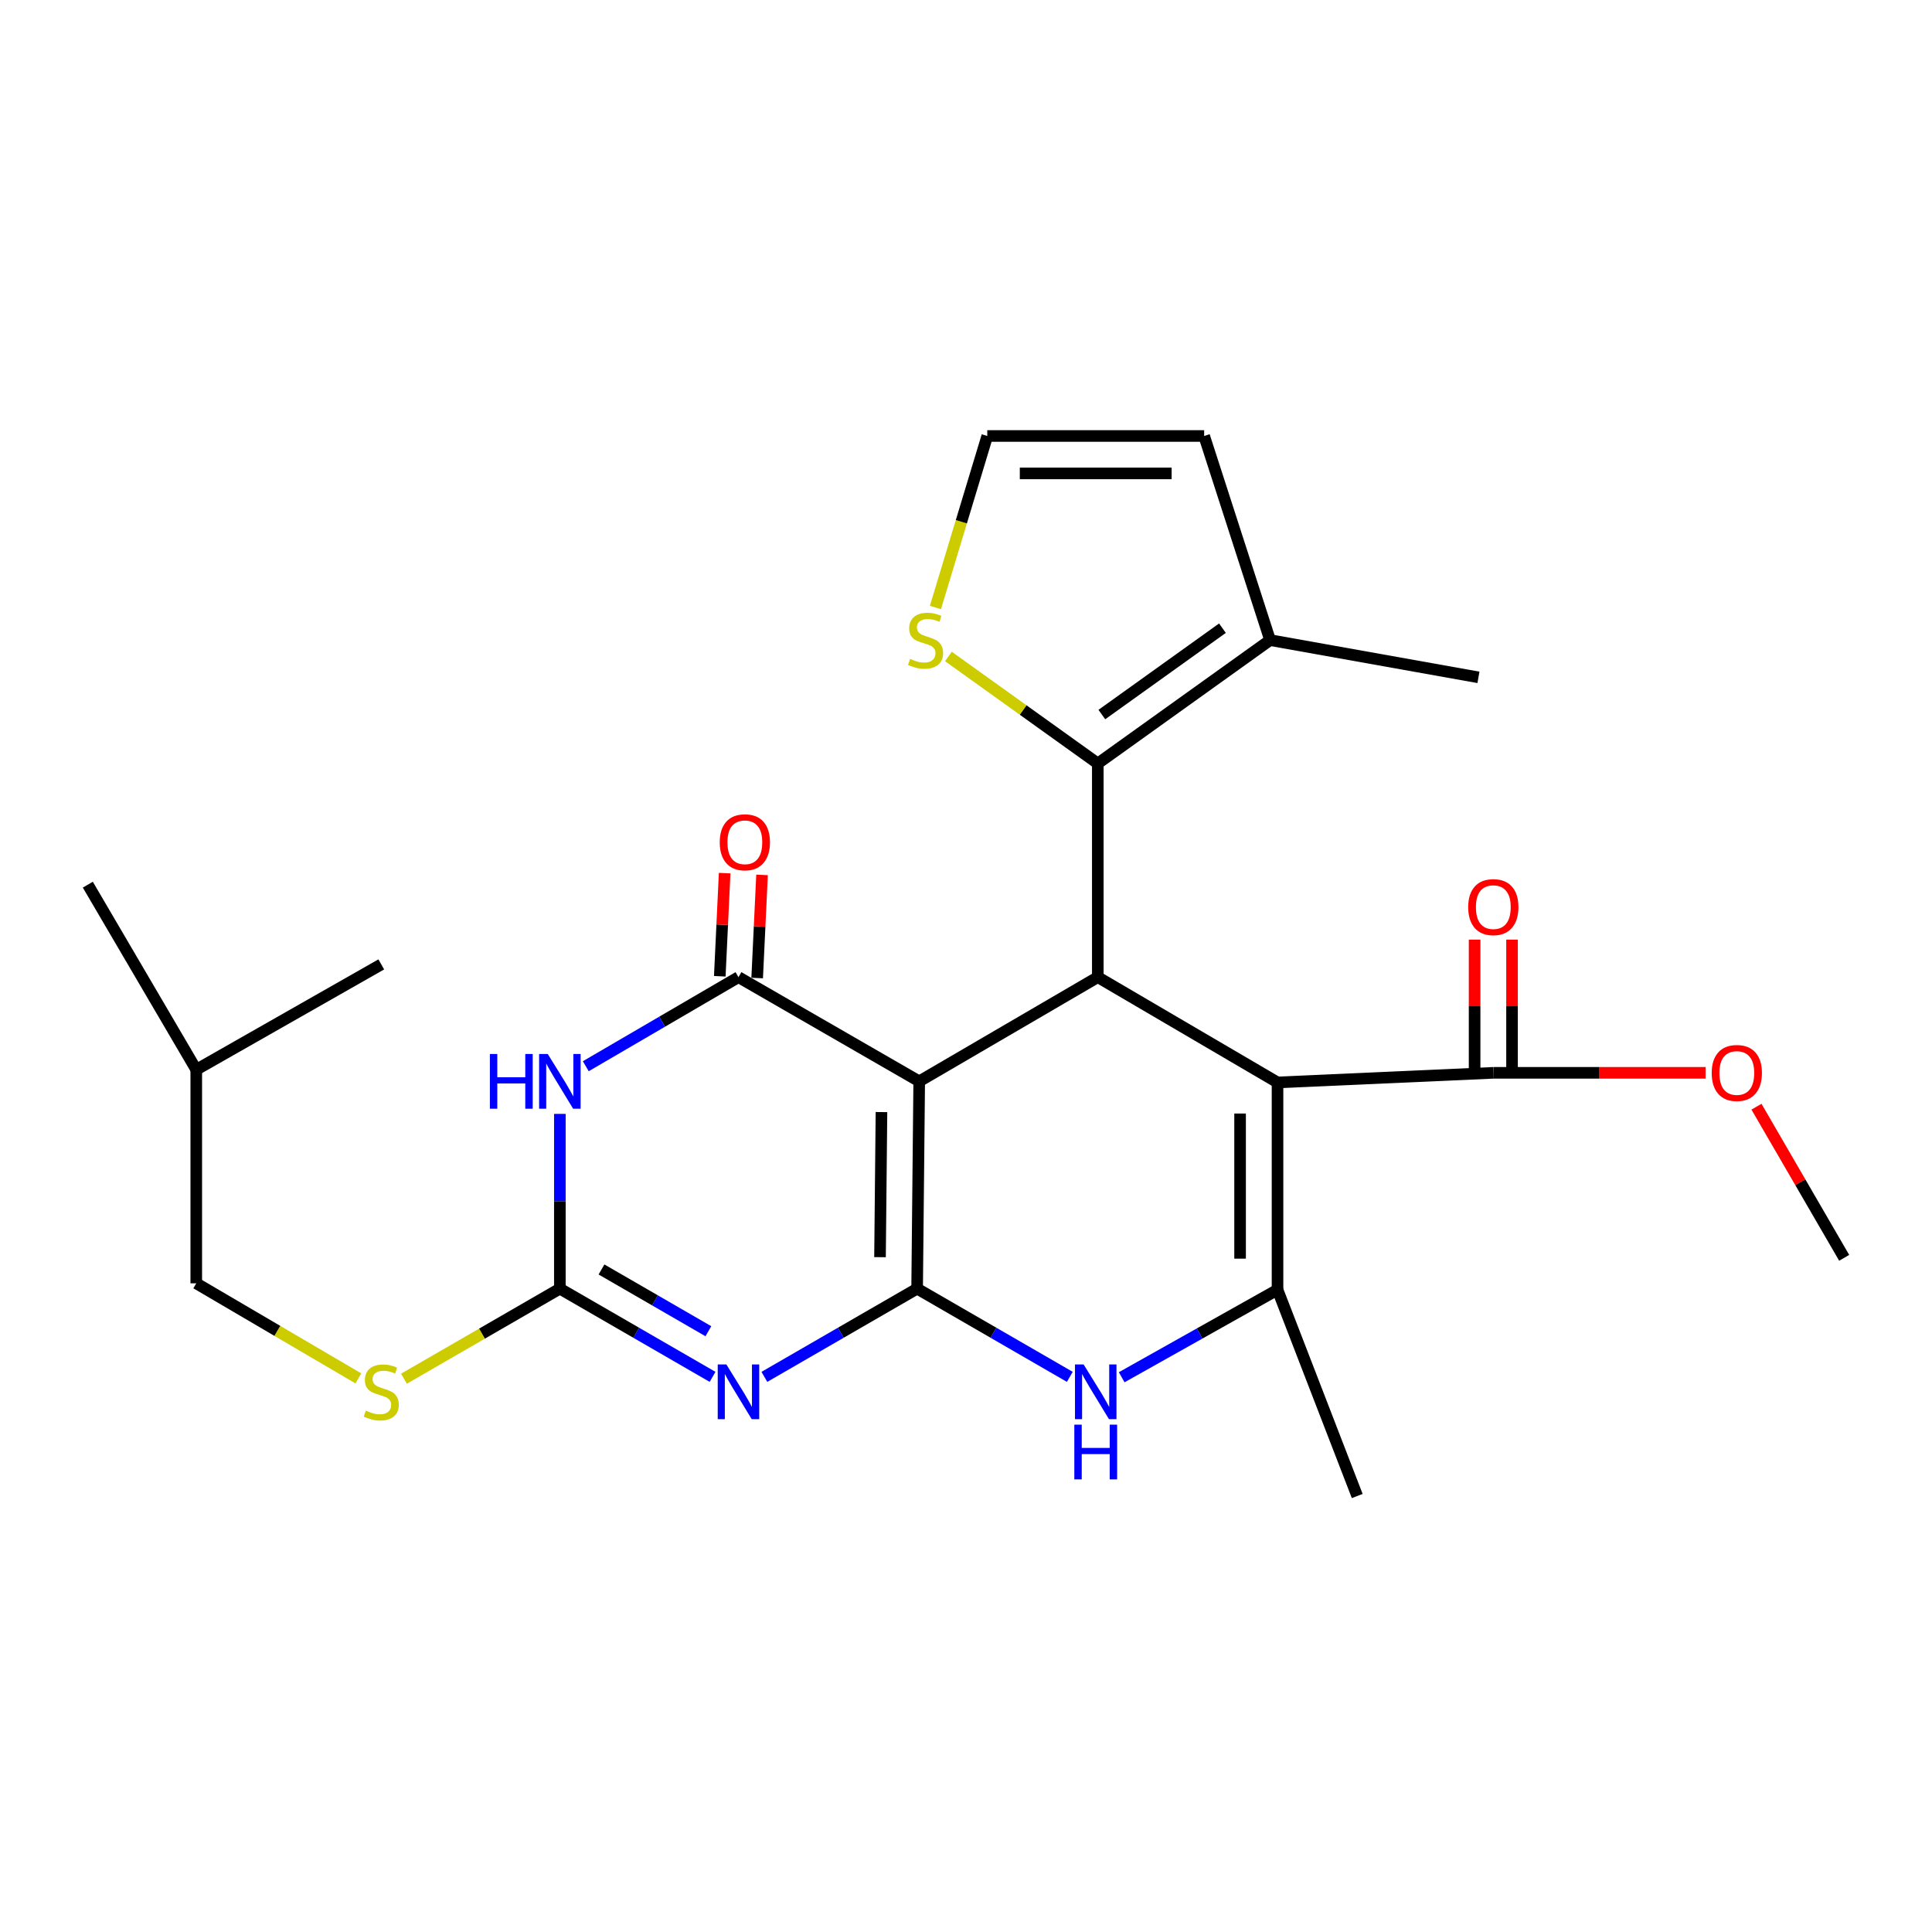 <?xml version='1.0' encoding='iso-8859-1'?>
<svg version='1.1' baseProfile='full'
              xmlns='http://www.w3.org/2000/svg'
                      xmlns:rdkit='http://www.rdkit.org/xml'
                      xmlns:xlink='http://www.w3.org/1999/xlink'
                  xml:space='preserve'
width='1000px' height='1000px' viewBox='0 0 1000 1000'>
<!-- END OF HEADER -->
<rect style='opacity:1.0;fill:#FFFFFF;stroke:none' width='1000' height='1000' x='0' y='0'> </rect>
<path class='bond-0' d='M 474.705,667.001 L 475.781,559.707' style='fill:none;fill-rule:evenodd;stroke:#000000;stroke-width:6px;stroke-linecap:butt;stroke-linejoin:miter;stroke-opacity:1' />
<path class='bond-0' d='M 455.493,650.712 L 456.246,575.607' style='fill:none;fill-rule:evenodd;stroke:#000000;stroke-width:6px;stroke-linecap:butt;stroke-linejoin:miter;stroke-opacity:1' />
<path class='bond-1' d='M 474.705,667.001 L 435.174,689.833' style='fill:none;fill-rule:evenodd;stroke:#000000;stroke-width:6px;stroke-linecap:butt;stroke-linejoin:miter;stroke-opacity:1' />
<path class='bond-1' d='M 435.174,689.833 L 395.643,712.666' style='fill:none;fill-rule:evenodd;stroke:#0000FF;stroke-width:6px;stroke-linecap:butt;stroke-linejoin:miter;stroke-opacity:1' />
<path class='bond-8' d='M 474.705,667.001 L 514.22,689.832' style='fill:none;fill-rule:evenodd;stroke:#000000;stroke-width:6px;stroke-linecap:butt;stroke-linejoin:miter;stroke-opacity:1' />
<path class='bond-8' d='M 514.22,689.832 L 553.736,712.663' style='fill:none;fill-rule:evenodd;stroke:#0000FF;stroke-width:6px;stroke-linecap:butt;stroke-linejoin:miter;stroke-opacity:1' />
<path class='bond-3' d='M 475.781,559.707 L 382.233,505.769' style='fill:none;fill-rule:evenodd;stroke:#000000;stroke-width:6px;stroke-linecap:butt;stroke-linejoin:miter;stroke-opacity:1' />
<path class='bond-4' d='M 475.781,559.707 L 568.221,505.769' style='fill:none;fill-rule:evenodd;stroke:#000000;stroke-width:6px;stroke-linecap:butt;stroke-linejoin:miter;stroke-opacity:1' />
<path class='bond-6' d='M 368.824,712.664 L 329.303,689.832' style='fill:none;fill-rule:evenodd;stroke:#0000FF;stroke-width:6px;stroke-linecap:butt;stroke-linejoin:miter;stroke-opacity:1' />
<path class='bond-6' d='M 329.303,689.832 L 289.783,667.001' style='fill:none;fill-rule:evenodd;stroke:#000000;stroke-width:6px;stroke-linecap:butt;stroke-linejoin:miter;stroke-opacity:1' />
<path class='bond-6' d='M 366.66,689.038 L 338.995,673.056' style='fill:none;fill-rule:evenodd;stroke:#0000FF;stroke-width:6px;stroke-linecap:butt;stroke-linejoin:miter;stroke-opacity:1' />
<path class='bond-6' d='M 338.995,673.056 L 311.331,657.074' style='fill:none;fill-rule:evenodd;stroke:#000000;stroke-width:6px;stroke-linecap:butt;stroke-linejoin:miter;stroke-opacity:1' />
<path class='bond-2' d='M 661.242,560.267 L 661.242,667.571' style='fill:none;fill-rule:evenodd;stroke:#000000;stroke-width:6px;stroke-linecap:butt;stroke-linejoin:miter;stroke-opacity:1' />
<path class='bond-2' d='M 641.867,576.362 L 641.867,651.476' style='fill:none;fill-rule:evenodd;stroke:#000000;stroke-width:6px;stroke-linecap:butt;stroke-linejoin:miter;stroke-opacity:1' />
<path class='bond-10' d='M 661.242,560.267 L 772.938,555.294' style='fill:none;fill-rule:evenodd;stroke:#000000;stroke-width:6px;stroke-linecap:butt;stroke-linejoin:miter;stroke-opacity:1' />
<path class='bond-26' d='M 661.242,560.267 L 568.221,505.769' style='fill:none;fill-rule:evenodd;stroke:#000000;stroke-width:6px;stroke-linecap:butt;stroke-linejoin:miter;stroke-opacity:1' />
<path class='bond-15' d='M 391.91,506.227 L 393.172,479.537' style='fill:none;fill-rule:evenodd;stroke:#000000;stroke-width:6px;stroke-linecap:butt;stroke-linejoin:miter;stroke-opacity:1' />
<path class='bond-15' d='M 393.172,479.537 L 394.434,452.847' style='fill:none;fill-rule:evenodd;stroke:#FF0000;stroke-width:6px;stroke-linecap:butt;stroke-linejoin:miter;stroke-opacity:1' />
<path class='bond-15' d='M 372.556,505.312 L 373.818,478.622' style='fill:none;fill-rule:evenodd;stroke:#000000;stroke-width:6px;stroke-linecap:butt;stroke-linejoin:miter;stroke-opacity:1' />
<path class='bond-15' d='M 373.818,478.622 L 375.08,451.932' style='fill:none;fill-rule:evenodd;stroke:#FF0000;stroke-width:6px;stroke-linecap:butt;stroke-linejoin:miter;stroke-opacity:1' />
<path class='bond-27' d='M 382.233,505.769 L 342.716,528.825' style='fill:none;fill-rule:evenodd;stroke:#000000;stroke-width:6px;stroke-linecap:butt;stroke-linejoin:miter;stroke-opacity:1' />
<path class='bond-27' d='M 342.716,528.825 L 303.198,551.88' style='fill:none;fill-rule:evenodd;stroke:#0000FF;stroke-width:6px;stroke-linecap:butt;stroke-linejoin:miter;stroke-opacity:1' />
<path class='bond-9' d='M 568.221,505.769 L 568.221,395.182' style='fill:none;fill-rule:evenodd;stroke:#000000;stroke-width:6px;stroke-linecap:butt;stroke-linejoin:miter;stroke-opacity:1' />
<path class='bond-5' d='M 289.783,576.549 L 289.783,621.775' style='fill:none;fill-rule:evenodd;stroke:#0000FF;stroke-width:6px;stroke-linecap:butt;stroke-linejoin:miter;stroke-opacity:1' />
<path class='bond-5' d='M 289.783,621.775 L 289.783,667.001' style='fill:none;fill-rule:evenodd;stroke:#000000;stroke-width:6px;stroke-linecap:butt;stroke-linejoin:miter;stroke-opacity:1' />
<path class='bond-13' d='M 289.783,667.001 L 249.437,690.312' style='fill:none;fill-rule:evenodd;stroke:#000000;stroke-width:6px;stroke-linecap:butt;stroke-linejoin:miter;stroke-opacity:1' />
<path class='bond-13' d='M 249.437,690.312 L 209.092,713.622' style='fill:none;fill-rule:evenodd;stroke:#CCCC00;stroke-width:6px;stroke-linecap:butt;stroke-linejoin:miter;stroke-opacity:1' />
<path class='bond-7' d='M 661.242,667.571 L 620.912,690.218' style='fill:none;fill-rule:evenodd;stroke:#000000;stroke-width:6px;stroke-linecap:butt;stroke-linejoin:miter;stroke-opacity:1' />
<path class='bond-7' d='M 620.912,690.218 L 580.583,712.865' style='fill:none;fill-rule:evenodd;stroke:#0000FF;stroke-width:6px;stroke-linecap:butt;stroke-linejoin:miter;stroke-opacity:1' />
<path class='bond-19' d='M 661.242,667.571 L 702.5,774.338' style='fill:none;fill-rule:evenodd;stroke:#000000;stroke-width:6px;stroke-linecap:butt;stroke-linejoin:miter;stroke-opacity:1' />
<path class='bond-11' d='M 568.221,395.182 L 657.389,331.32' style='fill:none;fill-rule:evenodd;stroke:#000000;stroke-width:6px;stroke-linecap:butt;stroke-linejoin:miter;stroke-opacity:1' />
<path class='bond-11' d='M 570.315,369.851 L 632.732,325.148' style='fill:none;fill-rule:evenodd;stroke:#000000;stroke-width:6px;stroke-linecap:butt;stroke-linejoin:miter;stroke-opacity:1' />
<path class='bond-12' d='M 568.221,395.182 L 529.559,367.485' style='fill:none;fill-rule:evenodd;stroke:#000000;stroke-width:6px;stroke-linecap:butt;stroke-linejoin:miter;stroke-opacity:1' />
<path class='bond-12' d='M 529.559,367.485 L 490.897,339.789' style='fill:none;fill-rule:evenodd;stroke:#CCCC00;stroke-width:6px;stroke-linecap:butt;stroke-linejoin:miter;stroke-opacity:1' />
<path class='bond-17' d='M 782.626,555.294 L 782.626,520.821' style='fill:none;fill-rule:evenodd;stroke:#000000;stroke-width:6px;stroke-linecap:butt;stroke-linejoin:miter;stroke-opacity:1' />
<path class='bond-17' d='M 782.626,520.821 L 782.626,486.348' style='fill:none;fill-rule:evenodd;stroke:#FF0000;stroke-width:6px;stroke-linecap:butt;stroke-linejoin:miter;stroke-opacity:1' />
<path class='bond-17' d='M 763.251,555.294 L 763.251,520.821' style='fill:none;fill-rule:evenodd;stroke:#000000;stroke-width:6px;stroke-linecap:butt;stroke-linejoin:miter;stroke-opacity:1' />
<path class='bond-17' d='M 763.251,520.821 L 763.251,486.348' style='fill:none;fill-rule:evenodd;stroke:#FF0000;stroke-width:6px;stroke-linecap:butt;stroke-linejoin:miter;stroke-opacity:1' />
<path class='bond-18' d='M 772.938,555.294 L 827.88,555.294' style='fill:none;fill-rule:evenodd;stroke:#000000;stroke-width:6px;stroke-linecap:butt;stroke-linejoin:miter;stroke-opacity:1' />
<path class='bond-18' d='M 827.88,555.294 L 882.821,555.294' style='fill:none;fill-rule:evenodd;stroke:#FF0000;stroke-width:6px;stroke-linecap:butt;stroke-linejoin:miter;stroke-opacity:1' />
<path class='bond-16' d='M 657.389,331.32 L 623.267,225.662' style='fill:none;fill-rule:evenodd;stroke:#000000;stroke-width:6px;stroke-linecap:butt;stroke-linejoin:miter;stroke-opacity:1' />
<path class='bond-21' d='M 657.389,331.32 L 765.242,350.598' style='fill:none;fill-rule:evenodd;stroke:#000000;stroke-width:6px;stroke-linecap:butt;stroke-linejoin:miter;stroke-opacity:1' />
<path class='bond-14' d='M 484.177,314.441 L 497.594,270.052' style='fill:none;fill-rule:evenodd;stroke:#CCCC00;stroke-width:6px;stroke-linecap:butt;stroke-linejoin:miter;stroke-opacity:1' />
<path class='bond-14' d='M 497.594,270.052 L 511.011,225.662' style='fill:none;fill-rule:evenodd;stroke:#000000;stroke-width:6px;stroke-linecap:butt;stroke-linejoin:miter;stroke-opacity:1' />
<path class='bond-20' d='M 185.488,713.457 L 143.538,688.851' style='fill:none;fill-rule:evenodd;stroke:#CCCC00;stroke-width:6px;stroke-linecap:butt;stroke-linejoin:miter;stroke-opacity:1' />
<path class='bond-20' d='M 143.538,688.851 L 101.588,664.245' style='fill:none;fill-rule:evenodd;stroke:#000000;stroke-width:6px;stroke-linecap:butt;stroke-linejoin:miter;stroke-opacity:1' />
<path class='bond-28' d='M 511.011,225.662 L 623.267,225.662' style='fill:none;fill-rule:evenodd;stroke:#000000;stroke-width:6px;stroke-linecap:butt;stroke-linejoin:miter;stroke-opacity:1' />
<path class='bond-28' d='M 527.85,245.037 L 606.429,245.037' style='fill:none;fill-rule:evenodd;stroke:#000000;stroke-width:6px;stroke-linecap:butt;stroke-linejoin:miter;stroke-opacity:1' />
<path class='bond-23' d='M 909.145,572.822 L 931.845,611.935' style='fill:none;fill-rule:evenodd;stroke:#FF0000;stroke-width:6px;stroke-linecap:butt;stroke-linejoin:miter;stroke-opacity:1' />
<path class='bond-23' d='M 931.845,611.935 L 954.545,651.049' style='fill:none;fill-rule:evenodd;stroke:#000000;stroke-width:6px;stroke-linecap:butt;stroke-linejoin:miter;stroke-opacity:1' />
<path class='bond-22' d='M 101.588,664.245 L 101.588,553.668' style='fill:none;fill-rule:evenodd;stroke:#000000;stroke-width:6px;stroke-linecap:butt;stroke-linejoin:miter;stroke-opacity:1' />
<path class='bond-24' d='M 101.588,553.668 L 45.455,457.903' style='fill:none;fill-rule:evenodd;stroke:#000000;stroke-width:6px;stroke-linecap:butt;stroke-linejoin:miter;stroke-opacity:1' />
<path class='bond-25' d='M 101.588,553.668 L 197.343,499.171' style='fill:none;fill-rule:evenodd;stroke:#000000;stroke-width:6px;stroke-linecap:butt;stroke-linejoin:miter;stroke-opacity:1' />
<path  class='atom-2' d='M 375.973 706.251
L 385.253 721.251
Q 386.173 722.731, 387.653 725.411
Q 389.133 728.091, 389.213 728.251
L 389.213 706.251
L 392.973 706.251
L 392.973 734.571
L 389.093 734.571
L 379.133 718.171
Q 377.973 716.251, 376.733 714.051
Q 375.533 711.851, 375.173 711.171
L 375.173 734.571
L 371.493 734.571
L 371.493 706.251
L 375.973 706.251
' fill='#0000FF'/>
<path  class='atom-6' d='M 253.563 545.547
L 257.403 545.547
L 257.403 557.587
L 271.883 557.587
L 271.883 545.547
L 275.723 545.547
L 275.723 573.867
L 271.883 573.867
L 271.883 560.787
L 257.403 560.787
L 257.403 573.867
L 253.563 573.867
L 253.563 545.547
' fill='#0000FF'/>
<path  class='atom-6' d='M 283.523 545.547
L 292.803 560.547
Q 293.723 562.027, 295.203 564.707
Q 296.683 567.387, 296.763 567.547
L 296.763 545.547
L 300.523 545.547
L 300.523 573.867
L 296.643 573.867
L 286.683 557.467
Q 285.523 555.547, 284.283 553.347
Q 283.083 551.147, 282.723 550.467
L 282.723 573.867
L 279.043 573.867
L 279.043 545.547
L 283.523 545.547
' fill='#0000FF'/>
<path  class='atom-9' d='M 560.885 706.251
L 570.165 721.251
Q 571.085 722.731, 572.565 725.411
Q 574.045 728.091, 574.125 728.251
L 574.125 706.251
L 577.885 706.251
L 577.885 734.571
L 574.005 734.571
L 564.045 718.171
Q 562.885 716.251, 561.645 714.051
Q 560.445 711.851, 560.085 711.171
L 560.085 734.571
L 556.405 734.571
L 556.405 706.251
L 560.885 706.251
' fill='#0000FF'/>
<path  class='atom-9' d='M 556.065 737.403
L 559.905 737.403
L 559.905 749.443
L 574.385 749.443
L 574.385 737.403
L 578.225 737.403
L 578.225 765.723
L 574.385 765.723
L 574.385 752.643
L 559.905 752.643
L 559.905 765.723
L 556.065 765.723
L 556.065 737.403
' fill='#0000FF'/>
<path  class='atom-13' d='M 471.075 341.04
Q 471.395 341.16, 472.715 341.72
Q 474.035 342.28, 475.475 342.64
Q 476.955 342.96, 478.395 342.96
Q 481.075 342.96, 482.635 341.68
Q 484.195 340.36, 484.195 338.08
Q 484.195 336.52, 483.395 335.56
Q 482.635 334.6, 481.435 334.08
Q 480.235 333.56, 478.235 332.96
Q 475.715 332.2, 474.195 331.48
Q 472.715 330.76, 471.635 329.24
Q 470.595 327.72, 470.595 325.16
Q 470.595 321.6, 472.995 319.4
Q 475.435 317.2, 480.235 317.2
Q 483.515 317.2, 487.235 318.76
L 486.315 321.84
Q 482.915 320.44, 480.355 320.44
Q 477.595 320.44, 476.075 321.6
Q 474.555 322.72, 474.595 324.68
Q 474.595 326.2, 475.355 327.12
Q 476.155 328.04, 477.275 328.56
Q 478.435 329.08, 480.355 329.68
Q 482.915 330.48, 484.435 331.28
Q 485.955 332.08, 487.035 333.72
Q 488.155 335.32, 488.155 338.08
Q 488.155 342, 485.515 344.12
Q 482.915 346.2, 478.555 346.2
Q 476.035 346.2, 474.115 345.64
Q 472.235 345.12, 469.995 344.2
L 471.075 341.04
' fill='#CCCC00'/>
<path  class='atom-14' d='M 189.343 730.131
Q 189.663 730.251, 190.983 730.811
Q 192.303 731.371, 193.743 731.731
Q 195.223 732.051, 196.663 732.051
Q 199.343 732.051, 200.903 730.771
Q 202.463 729.451, 202.463 727.171
Q 202.463 725.611, 201.663 724.651
Q 200.903 723.691, 199.703 723.171
Q 198.503 722.651, 196.503 722.051
Q 193.983 721.291, 192.463 720.571
Q 190.983 719.851, 189.903 718.331
Q 188.863 716.811, 188.863 714.251
Q 188.863 710.691, 191.263 708.491
Q 193.703 706.291, 198.503 706.291
Q 201.783 706.291, 205.503 707.851
L 204.583 710.931
Q 201.183 709.531, 198.623 709.531
Q 195.863 709.531, 194.343 710.691
Q 192.823 711.811, 192.863 713.771
Q 192.863 715.291, 193.623 716.211
Q 194.423 717.131, 195.543 717.651
Q 196.703 718.171, 198.623 718.771
Q 201.183 719.571, 202.703 720.371
Q 204.223 721.171, 205.303 722.811
Q 206.423 724.411, 206.423 727.171
Q 206.423 731.091, 203.783 733.211
Q 201.183 735.291, 196.823 735.291
Q 194.303 735.291, 192.383 734.731
Q 190.503 734.211, 188.263 733.291
L 189.343 730.131
' fill='#CCCC00'/>
<path  class='atom-16' d='M 372.538 435.96
Q 372.538 429.16, 375.898 425.36
Q 379.258 421.56, 385.538 421.56
Q 391.818 421.56, 395.178 425.36
Q 398.538 429.16, 398.538 435.96
Q 398.538 442.84, 395.138 446.76
Q 391.738 450.64, 385.538 450.64
Q 379.298 450.64, 375.898 446.76
Q 372.538 442.88, 372.538 435.96
M 385.538 447.44
Q 389.858 447.44, 392.178 444.56
Q 394.538 441.64, 394.538 435.96
Q 394.538 430.4, 392.178 427.6
Q 389.858 424.76, 385.538 424.76
Q 381.218 424.76, 378.858 427.56
Q 376.538 430.36, 376.538 435.96
Q 376.538 441.68, 378.858 444.56
Q 381.218 447.44, 385.538 447.44
' fill='#FF0000'/>
<path  class='atom-18' d='M 759.938 469.522
Q 759.938 462.722, 763.298 458.922
Q 766.658 455.122, 772.938 455.122
Q 779.218 455.122, 782.578 458.922
Q 785.938 462.722, 785.938 469.522
Q 785.938 476.402, 782.538 480.322
Q 779.138 484.202, 772.938 484.202
Q 766.698 484.202, 763.298 480.322
Q 759.938 476.442, 759.938 469.522
M 772.938 481.002
Q 777.258 481.002, 779.578 478.122
Q 781.938 475.202, 781.938 469.522
Q 781.938 463.962, 779.578 461.162
Q 777.258 458.322, 772.938 458.322
Q 768.618 458.322, 766.258 461.122
Q 763.938 463.922, 763.938 469.522
Q 763.938 475.242, 766.258 478.122
Q 768.618 481.002, 772.938 481.002
' fill='#FF0000'/>
<path  class='atom-19' d='M 885.972 555.374
Q 885.972 548.574, 889.332 544.774
Q 892.692 540.974, 898.972 540.974
Q 905.252 540.974, 908.612 544.774
Q 911.972 548.574, 911.972 555.374
Q 911.972 562.254, 908.572 566.174
Q 905.172 570.054, 898.972 570.054
Q 892.732 570.054, 889.332 566.174
Q 885.972 562.294, 885.972 555.374
M 898.972 566.854
Q 903.292 566.854, 905.612 563.974
Q 907.972 561.054, 907.972 555.374
Q 907.972 549.814, 905.612 547.014
Q 903.292 544.174, 898.972 544.174
Q 894.652 544.174, 892.292 546.974
Q 889.972 549.774, 889.972 555.374
Q 889.972 561.094, 892.292 563.974
Q 894.652 566.854, 898.972 566.854
' fill='#FF0000'/>
</svg>
